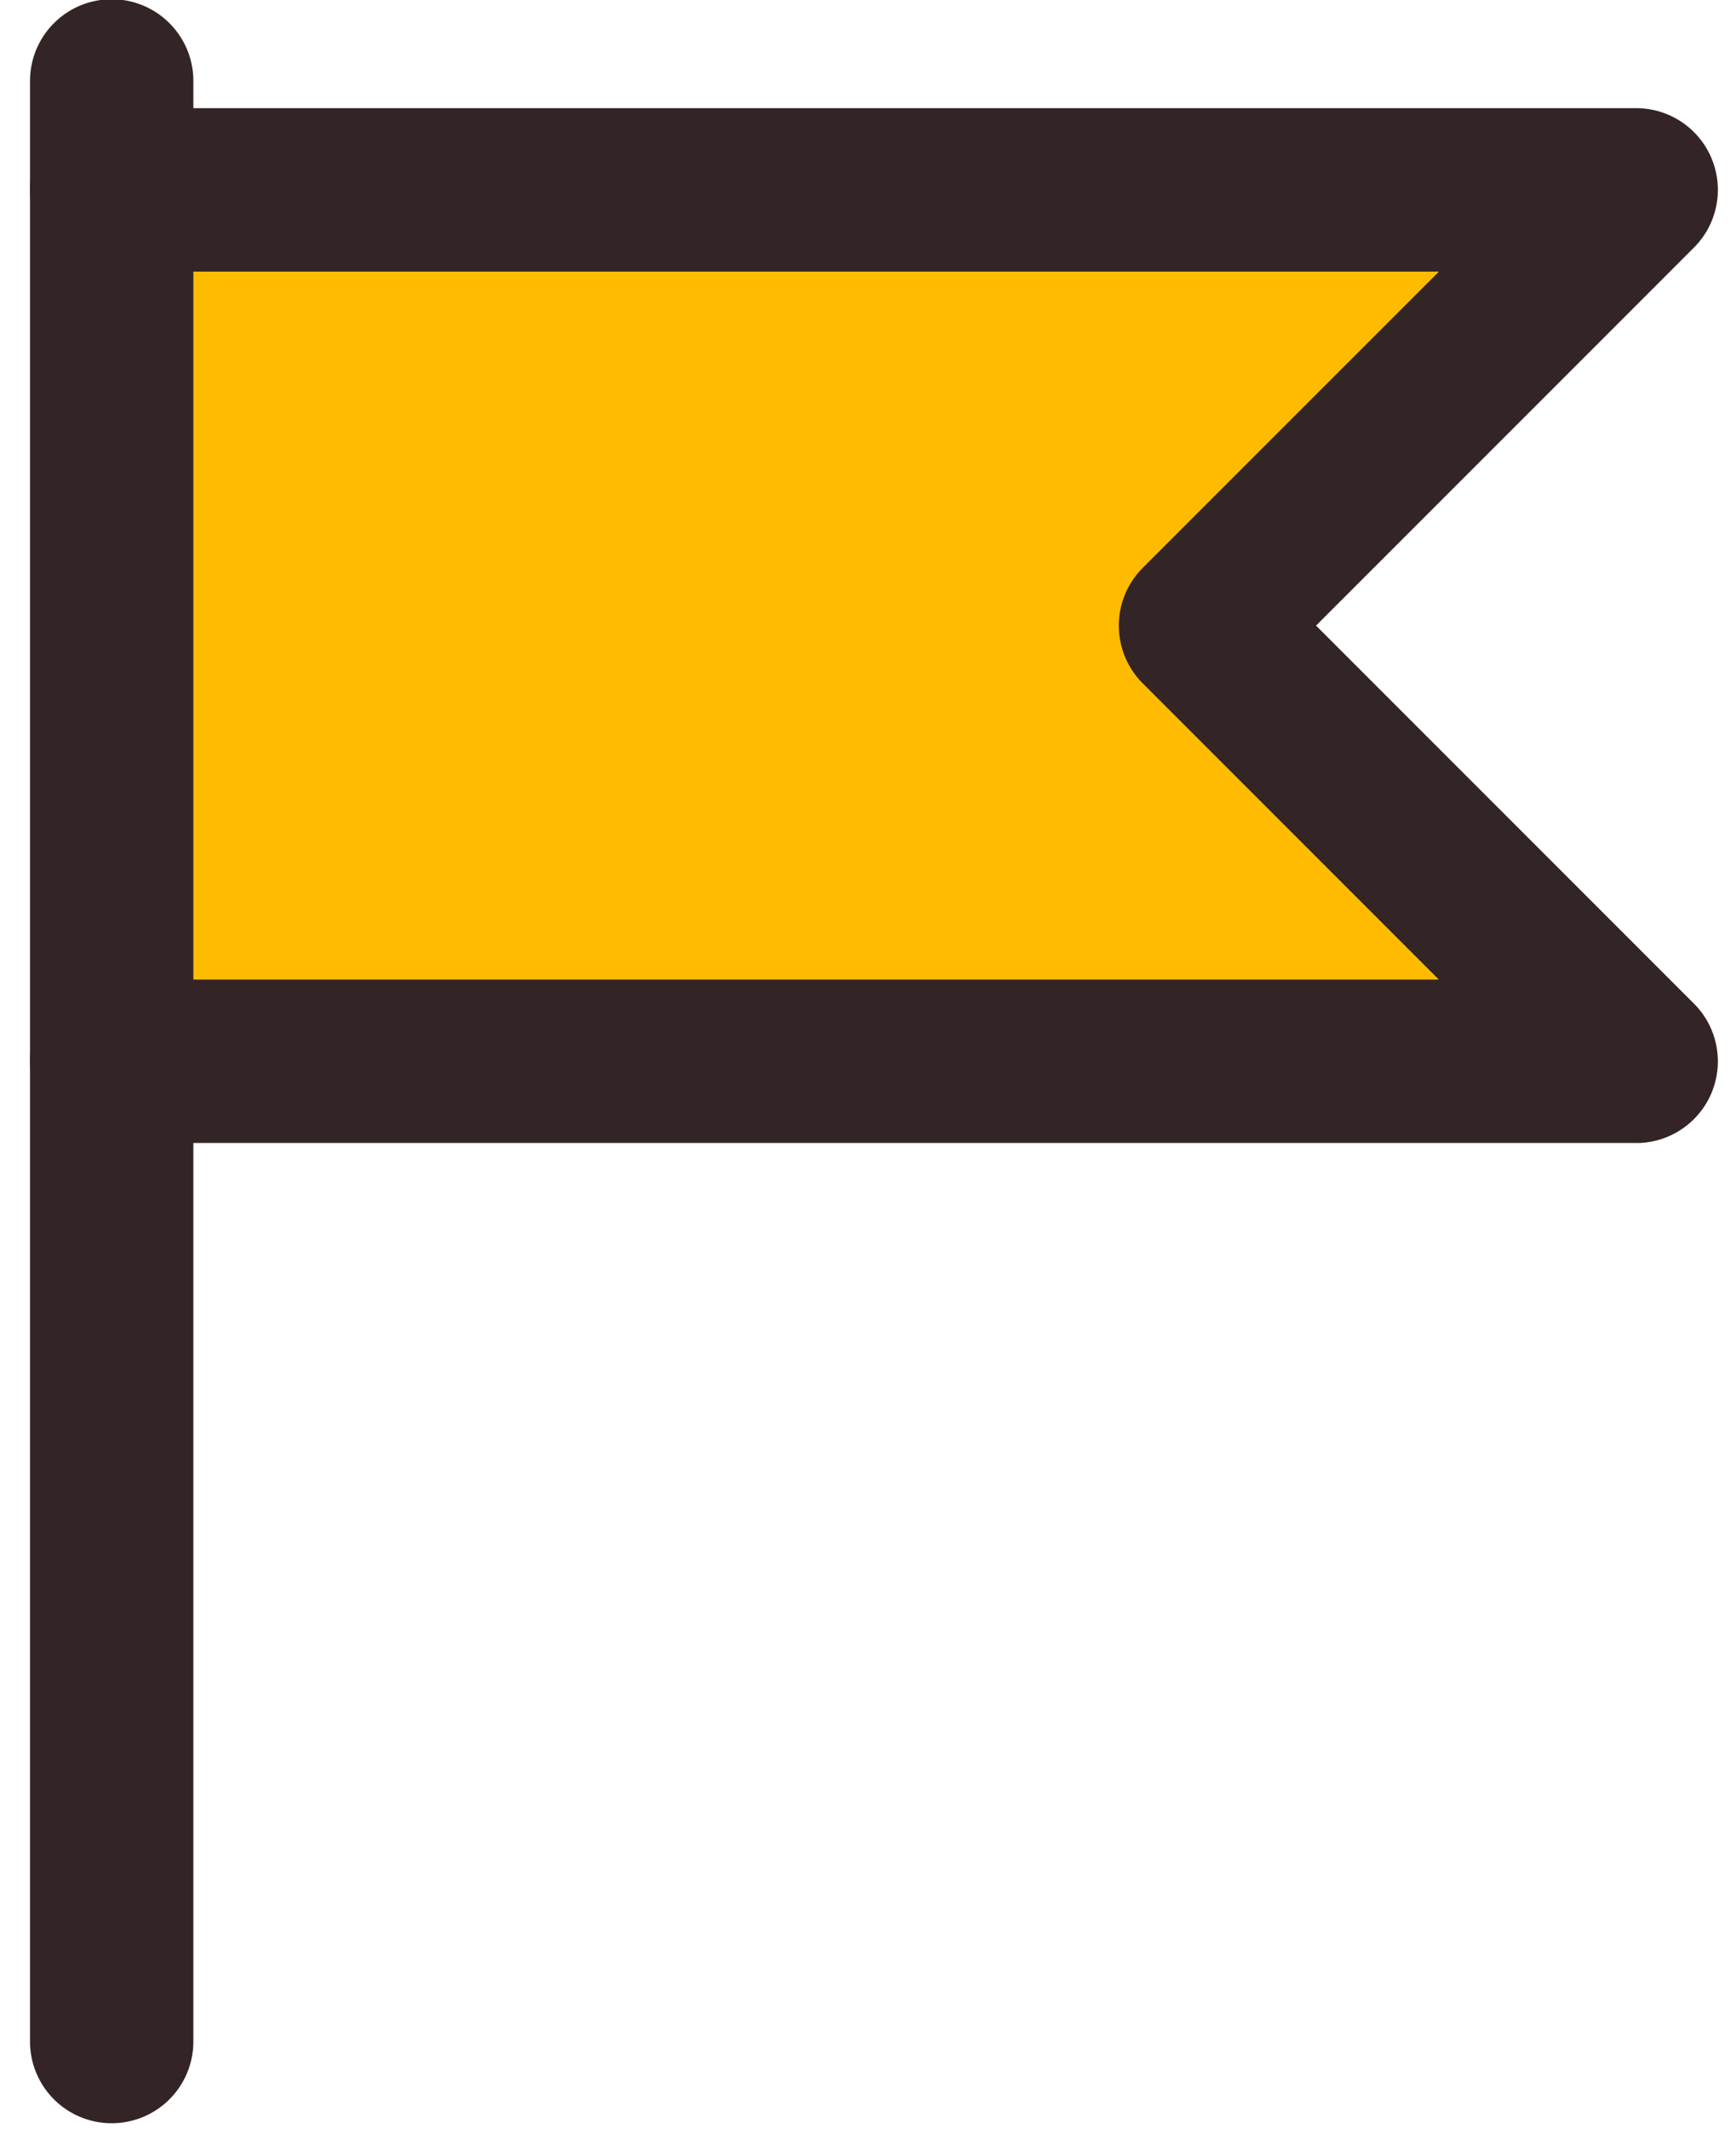 <svg xmlns="http://www.w3.org/2000/svg" xmlns:xlink="http://www.w3.org/1999/xlink" width="31" height="38" viewBox="0 0 31 38">
  <defs>
    <clipPath id="clip-path">
      <path id="パス_367" data-name="パス 367" d="M1,17.556V2H28.223L20.445,9.778l7.778,7.778Z" transform="translate(-1 -2)" fill="none"/>
    </clipPath>
    <clipPath id="clip-path-2">
      <rect id="長方形_1541" data-name="長方形 1541" width="31" height="38" transform="translate(-0.397 0.5)" fill="none"/>
    </clipPath>
  </defs>
  <g id="グループ_635" data-name="グループ 635" transform="translate(0.318 -0.5)">
    <g id="グループ_609" data-name="グループ 609" transform="translate(1.677 3.889)">
      <g id="グループ_608" data-name="グループ 608" clip-path="url(#clip-path)">
        <rect id="長方形_1540" data-name="長方形 1540" width="30.249" height="30.249" transform="translate(-7.778 7.778) rotate(-45)" fill="#fb0"/>
      </g>
    </g>
    <g id="グループ_611" data-name="グループ 611" transform="translate(0.079)">
      <g id="グループ_610" data-name="グループ 610" clip-path="url(#clip-path-2)">
        <path id="線_78" data-name="線 78" d="M.708,37.167A1.458,1.458,0,0,1-.75,35.709v-35a1.458,1.458,0,1,1,2.917,0v35A1.458,1.458,0,0,1,.708,37.167Z" transform="translate(0.889 1.236)" fill="#332525"/>
        <path id="パス_368" data-name="パス 368" d="M28.931,19.723H1.708a1.458,1.458,0,0,1,0-2.917h23.7l-5.288-5.288a1.458,1.458,0,0,1,0-2.062L25.41,4.167H1.708a1.458,1.458,0,0,1,0-2.917H28.931a1.458,1.458,0,0,1,1.031,2.49l-6.747,6.747,6.747,6.747a1.458,1.458,0,0,1-1.031,2.49Z" transform="translate(-0.111 1.181)" fill="#332525"/>
      </g>
    </g>
  </g>
</svg>
